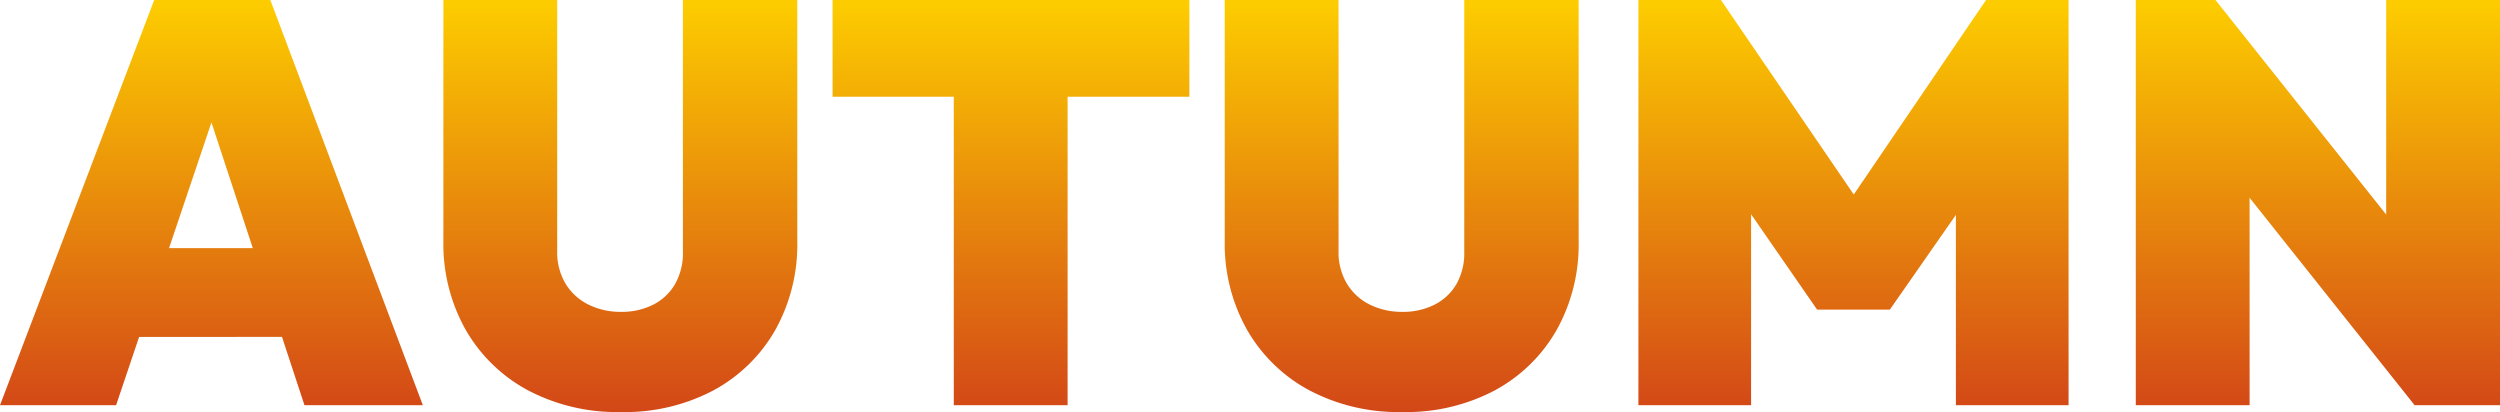 <svg xmlns="http://www.w3.org/2000/svg" xmlns:xlink="http://www.w3.org/1999/xlink" width="158.148" height="26.064" viewBox="0 0 158.148 26.064">
  <defs>
    <linearGradient id="linear-gradient" x1="0.5" x2="0.5" y2="1" gradientUnits="objectBoundingBox">
      <stop offset="0" stop-color="#fdcd00"/>
      <stop offset="1" stop-color="#d34717"/>
    </linearGradient>
  </defs>
  <path id="パス_12974" data-name="パス 12974" d="M-80.028,0l9.756-25.632h7.344L-53.28,0h-7.488l-7.164-21.78h2.592L-72.684,0Zm6.336-4.32V-9.936h14.328V-4.32ZM-40.752.432a12.06,12.06,0,0,1-5.9-1.386A9.967,9.967,0,0,1-50.58-4.788a11.085,11.085,0,0,1-1.4-5.616V-25.632h7.2V-9.756a3.862,3.862,0,0,0,.54,2.088,3.506,3.506,0,0,0,1.458,1.314,4.558,4.558,0,0,0,2.034.45,4.415,4.415,0,0,0,2.034-.45,3.357,3.357,0,0,0,1.386-1.3,3.978,3.978,0,0,0,.5-2.07V-25.632h7.236v15.264a11.1,11.1,0,0,1-1.386,5.6A9.91,9.91,0,0,1-34.866-.954,11.957,11.957,0,0,1-40.752.432ZM-19.692,0V-25.632h7.2V0ZM-27.36-19.512v-6.12H-4.788v6.12ZM8.676.432a12.06,12.06,0,0,1-5.9-1.386A9.967,9.967,0,0,1-1.152-4.788a11.085,11.085,0,0,1-1.4-5.616V-25.632h7.2V-9.756a3.862,3.862,0,0,0,.54,2.088A3.506,3.506,0,0,0,6.642-6.354a4.558,4.558,0,0,0,2.034.45,4.415,4.415,0,0,0,2.034-.45A3.357,3.357,0,0,0,12.1-7.65a3.978,3.978,0,0,0,.5-2.07V-25.632h7.236v15.264a11.1,11.1,0,0,1-1.386,5.6A9.91,9.91,0,0,1,14.562-.954,11.957,11.957,0,0,1,8.676.432ZM23.616,0V-25.632h5.22l9.54,13.968H36.108l9.5-13.968h5.22V0H43.7V-13.824l1.044.288-5.22,7.488H34.92l-5.184-7.488,1.008-.288V0ZM55.08,0V-25.632h5.04l2.16,5.4V0ZM72.72,0,57.852-18.684l2.268-6.948L74.988-6.948Zm0,0-1.8-5.688V-25.632h7.2V0Z" transform="translate(80.028 25.632)" fill="url(#linear-gradient)"/>
</svg>
